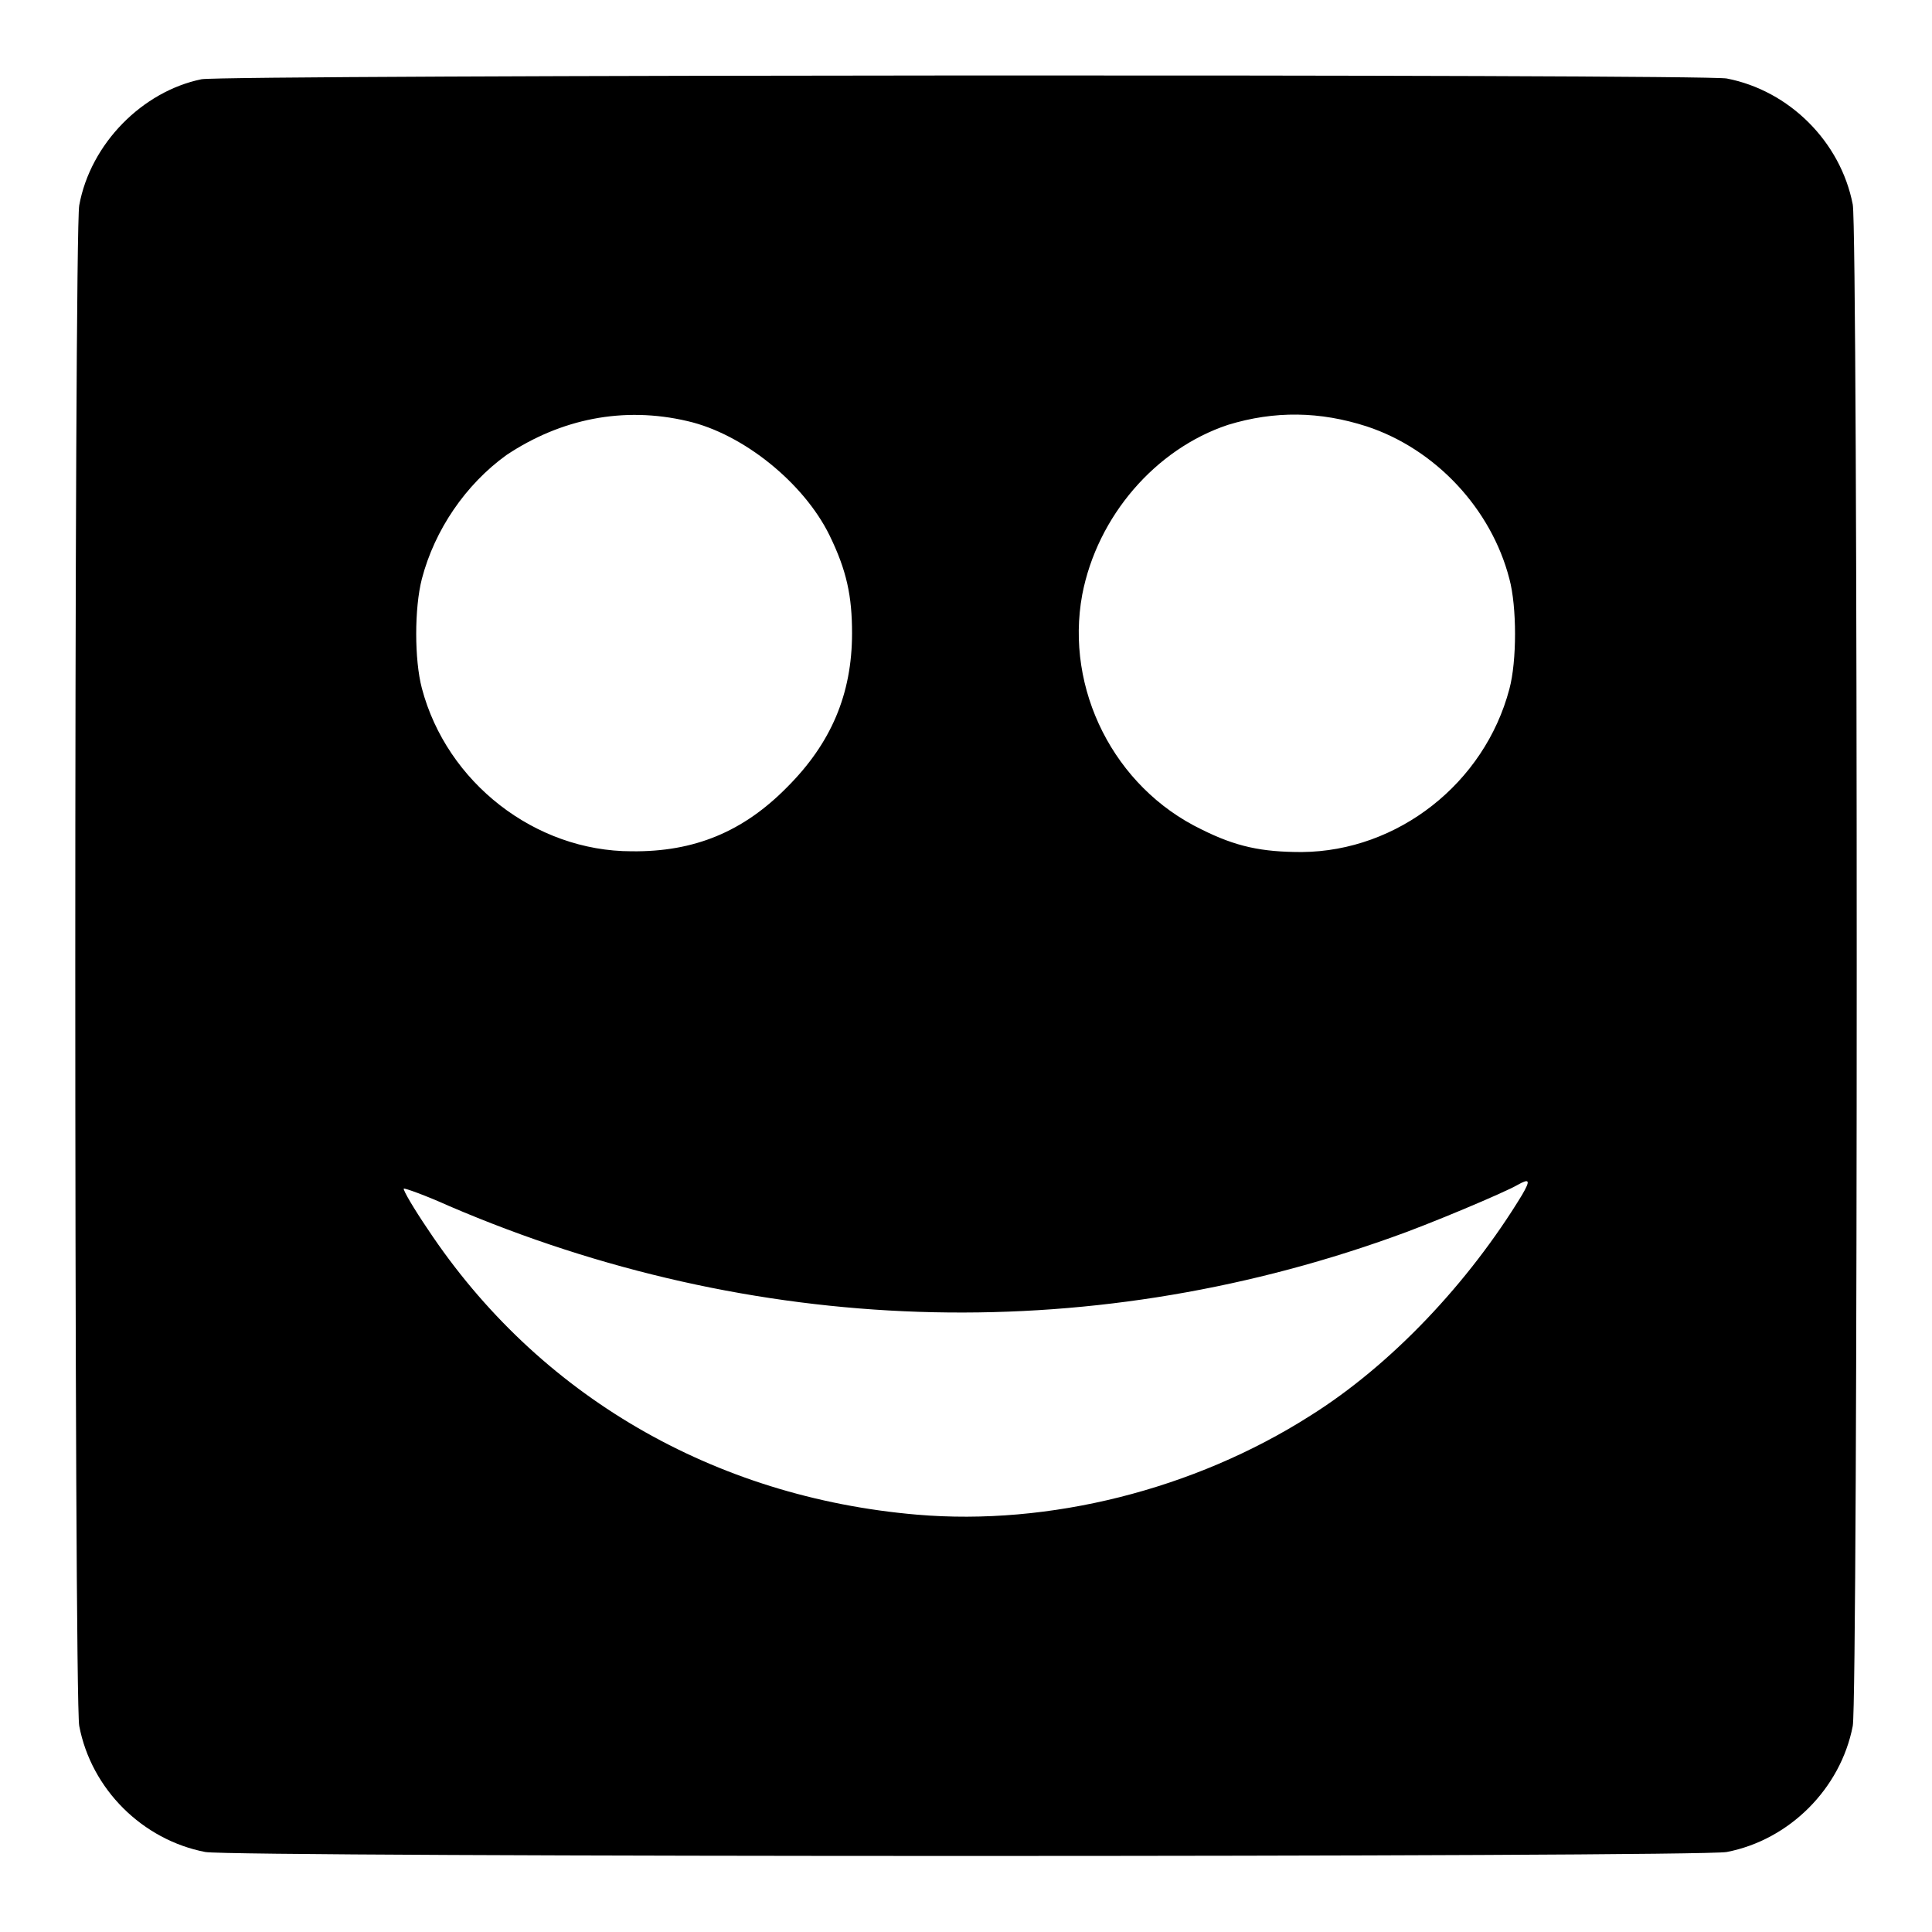 <?xml version="1.0" encoding="utf-8"?>
<!-- Svg Vector Icons : http://www.onlinewebfonts.com/icon -->
<!DOCTYPE svg PUBLIC "-//W3C//DTD SVG 1.1//EN" "http://www.w3.org/Graphics/SVG/1.1/DTD/svg11.dtd">
<svg version="1.1" xmlns="http://www.w3.org/2000/svg" xmlns:xlink="http://www.w3.org/1999/xlink" x="0px" y="0px" viewBox="0 0 256 256" enable-background="new 0 0 256 256" xml:space="preserve">
<g><g><g><path fill="#000000" d="M26.7,10.5C18.9,12.1,12,19,10.5,27.2c-0.7,3.6-0.7,198,0,201.5c1.6,8.4,8.4,15.1,16.7,16.7c3.6,0.7,198,0.7,201.6,0c8.3-1.6,15.1-8.4,16.7-16.7c0.7-3.6,0.7-198,0-201.6c-1.6-8.3-8.4-15.1-16.7-16.7C225.5,9.8,29.9,9.9,26.7,10.5z M91.1,55.8c7.4,1.7,15.4,8.2,18.8,15.1c2.3,4.7,3,8.1,3,13c0,8.1-2.8,14.6-8.6,20.4c-5.8,5.9-12.3,8.6-20.6,8.5c-12.8,0-24.5-9.1-27.8-21.6c-1-3.8-1-10.6,0-14.5c1.7-6.5,5.8-12.5,11.2-16.4C74.3,55.5,82.6,53.8,91.1,55.8z M181.1,56.5c9.1,3,16.5,10.9,18.9,20.2c1,3.7,1,10.9,0,14.6c-3.3,12.5-14.8,21.5-27.5,21.6c-5.3,0-8.7-0.7-13.3-3c-11.6-5.6-18.1-18.6-15.8-31.1c2-10.4,9.7-19.3,19.3-22.5C168.9,54.4,174.9,54.5,181.1,56.5z M201.7,158.3c-7.1,11.7-17.4,22.6-28.1,29.3c-15.4,9.8-34.6,14.6-52.1,13.1c-26.9-2.3-50.2-15.8-64.8-37.8c-1.9-2.8-3.3-5.2-3.2-5.4c0.1-0.1,2.9,0.9,6,2.3c40.3,17.3,84.1,18.7,124.8,4.2c4.9-1.7,15.1-6,16.8-7C202.7,156.1,202.8,156.4,201.7,158.3z"/></g></g></g>
</svg>